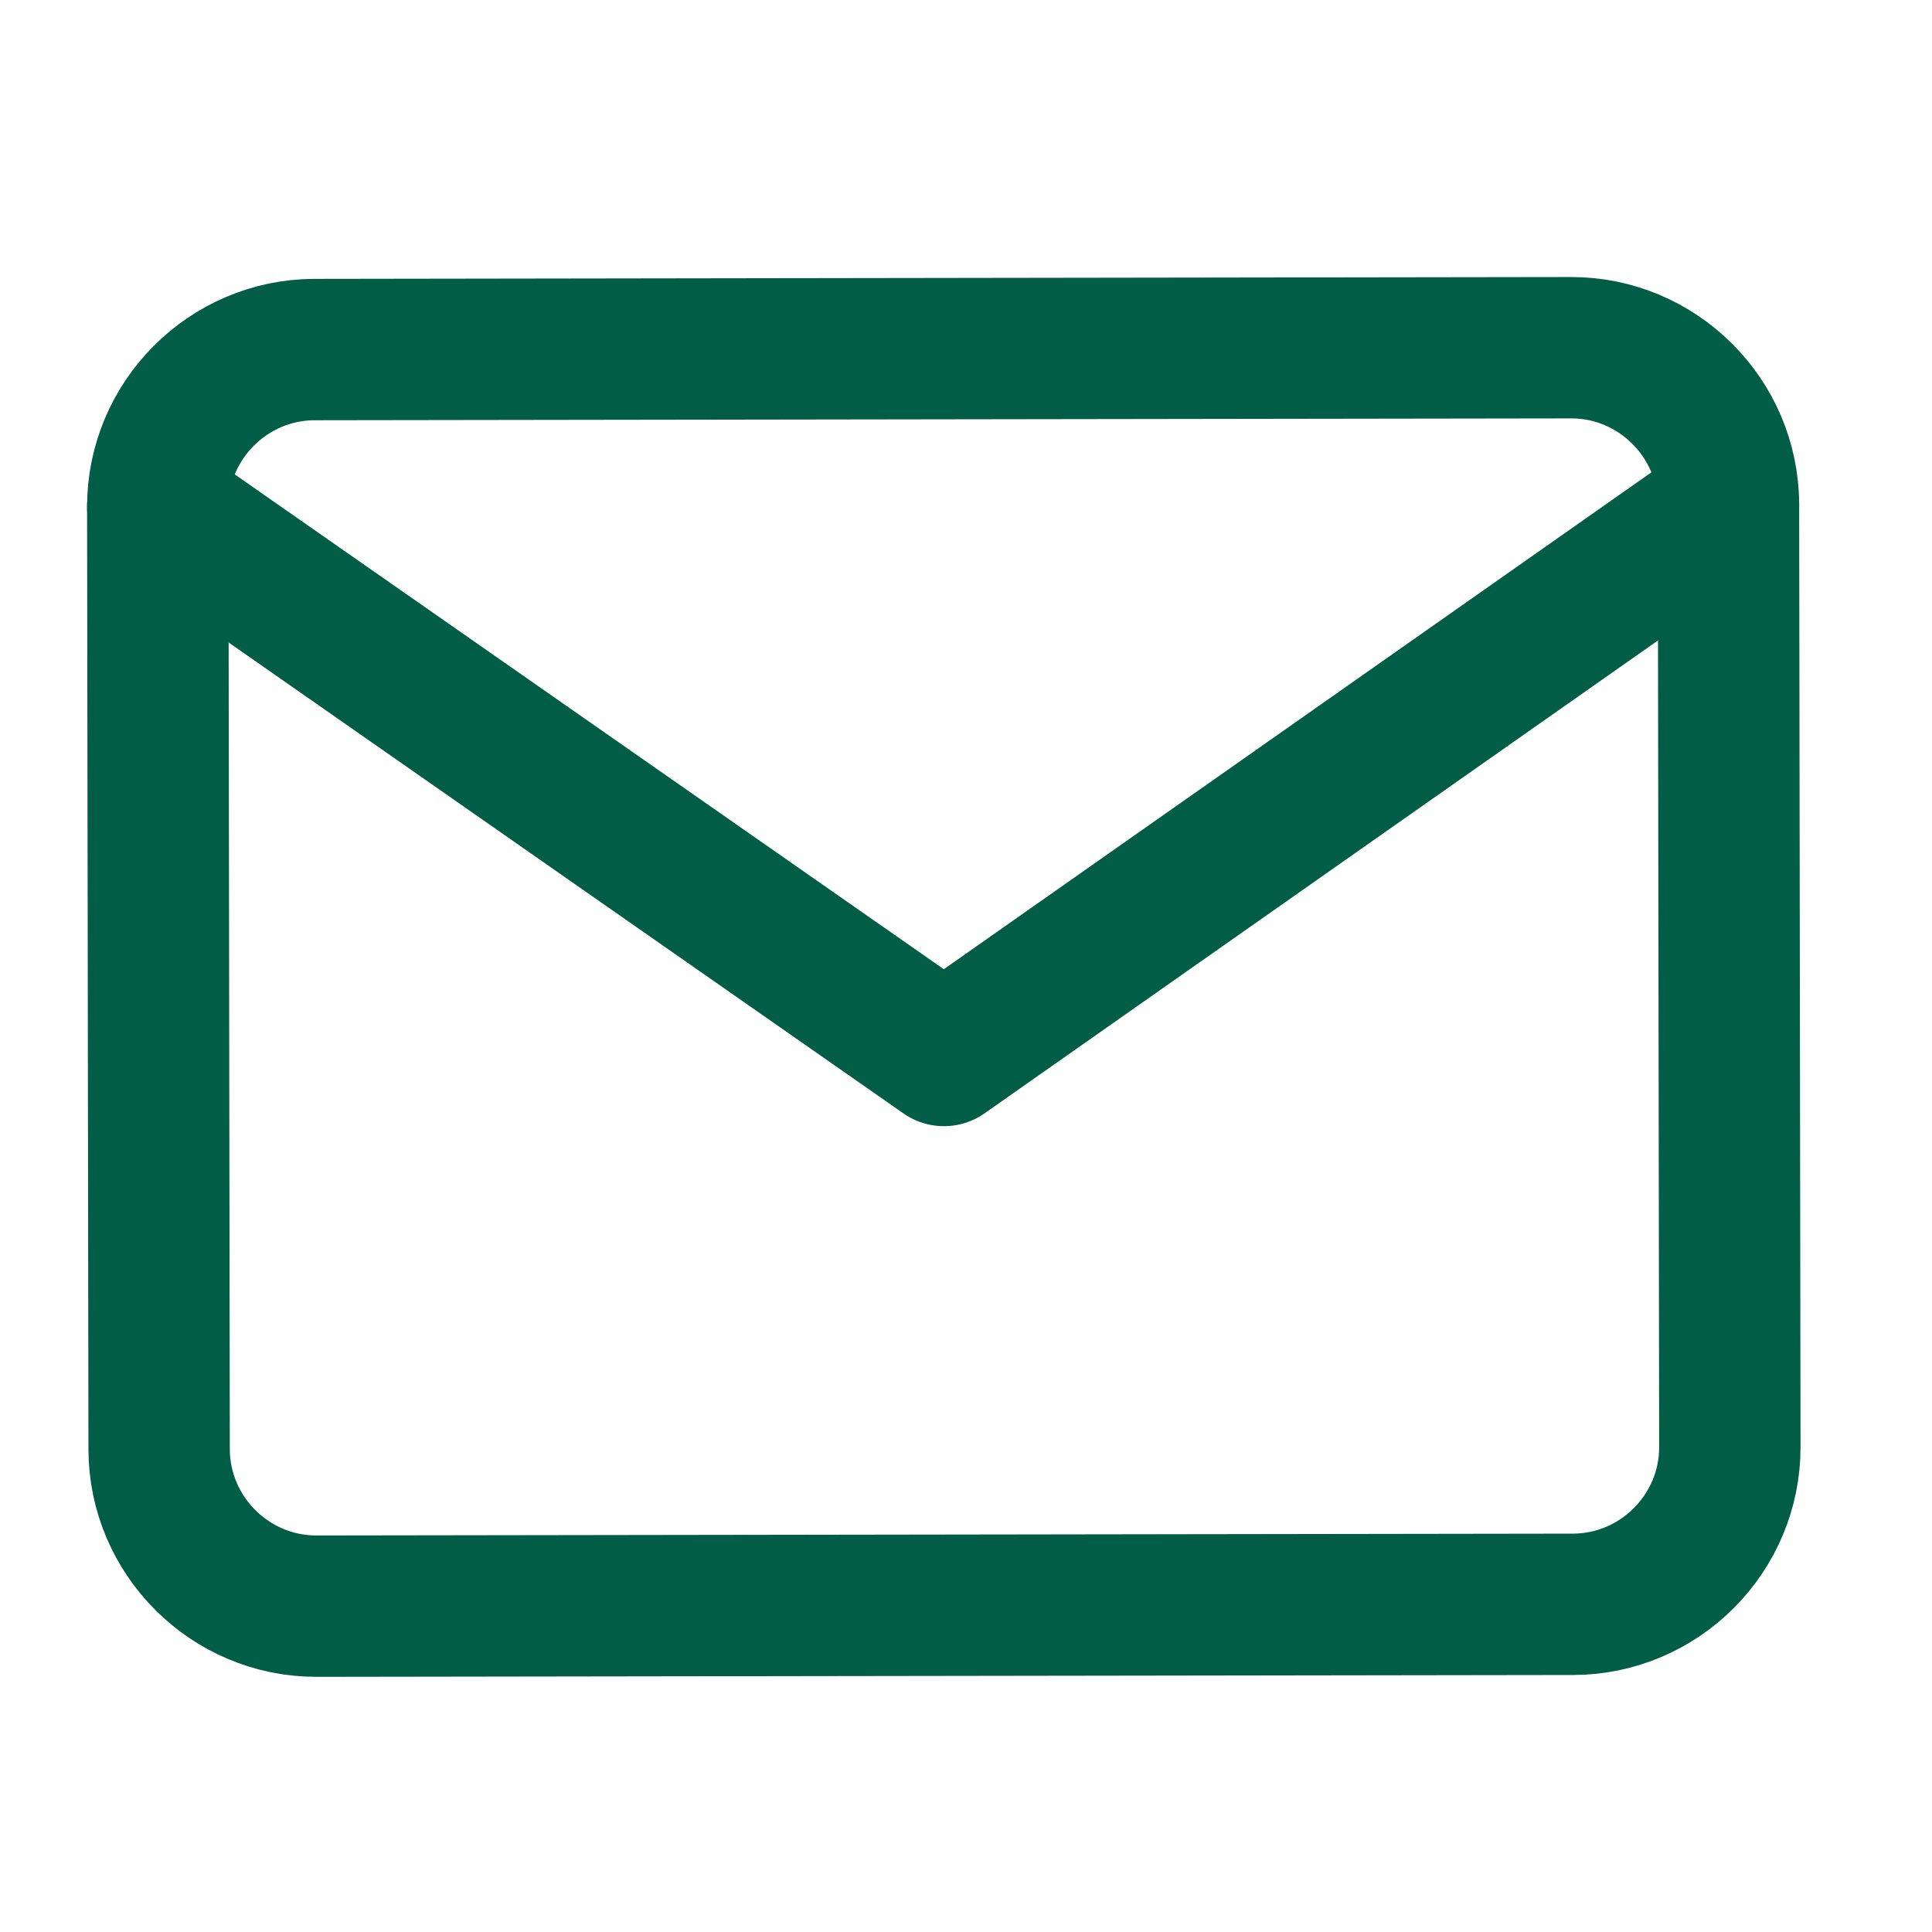<svg width="41" height="41" viewBox="0 0 41 41" fill="none" xmlns="http://www.w3.org/2000/svg">
<path d="M6.676 7.418L33.343 7.379C35.176 7.377 36.678 8.874 36.681 10.708L36.71 30.708C36.713 32.541 35.215 34.043 33.382 34.046L6.715 34.085C4.882 34.087 3.38 32.59 3.377 30.756L3.348 10.756C3.345 8.923 4.843 7.421 6.676 7.418Z" stroke="#015D46" stroke-width="3" stroke-linecap="round" stroke-linejoin="round"/>
<path d="M36.681 10.708L20.032 22.399L3.348 10.756" stroke="#015D46" stroke-width="3" stroke-linecap="round" stroke-linejoin="round"/>
</svg>
